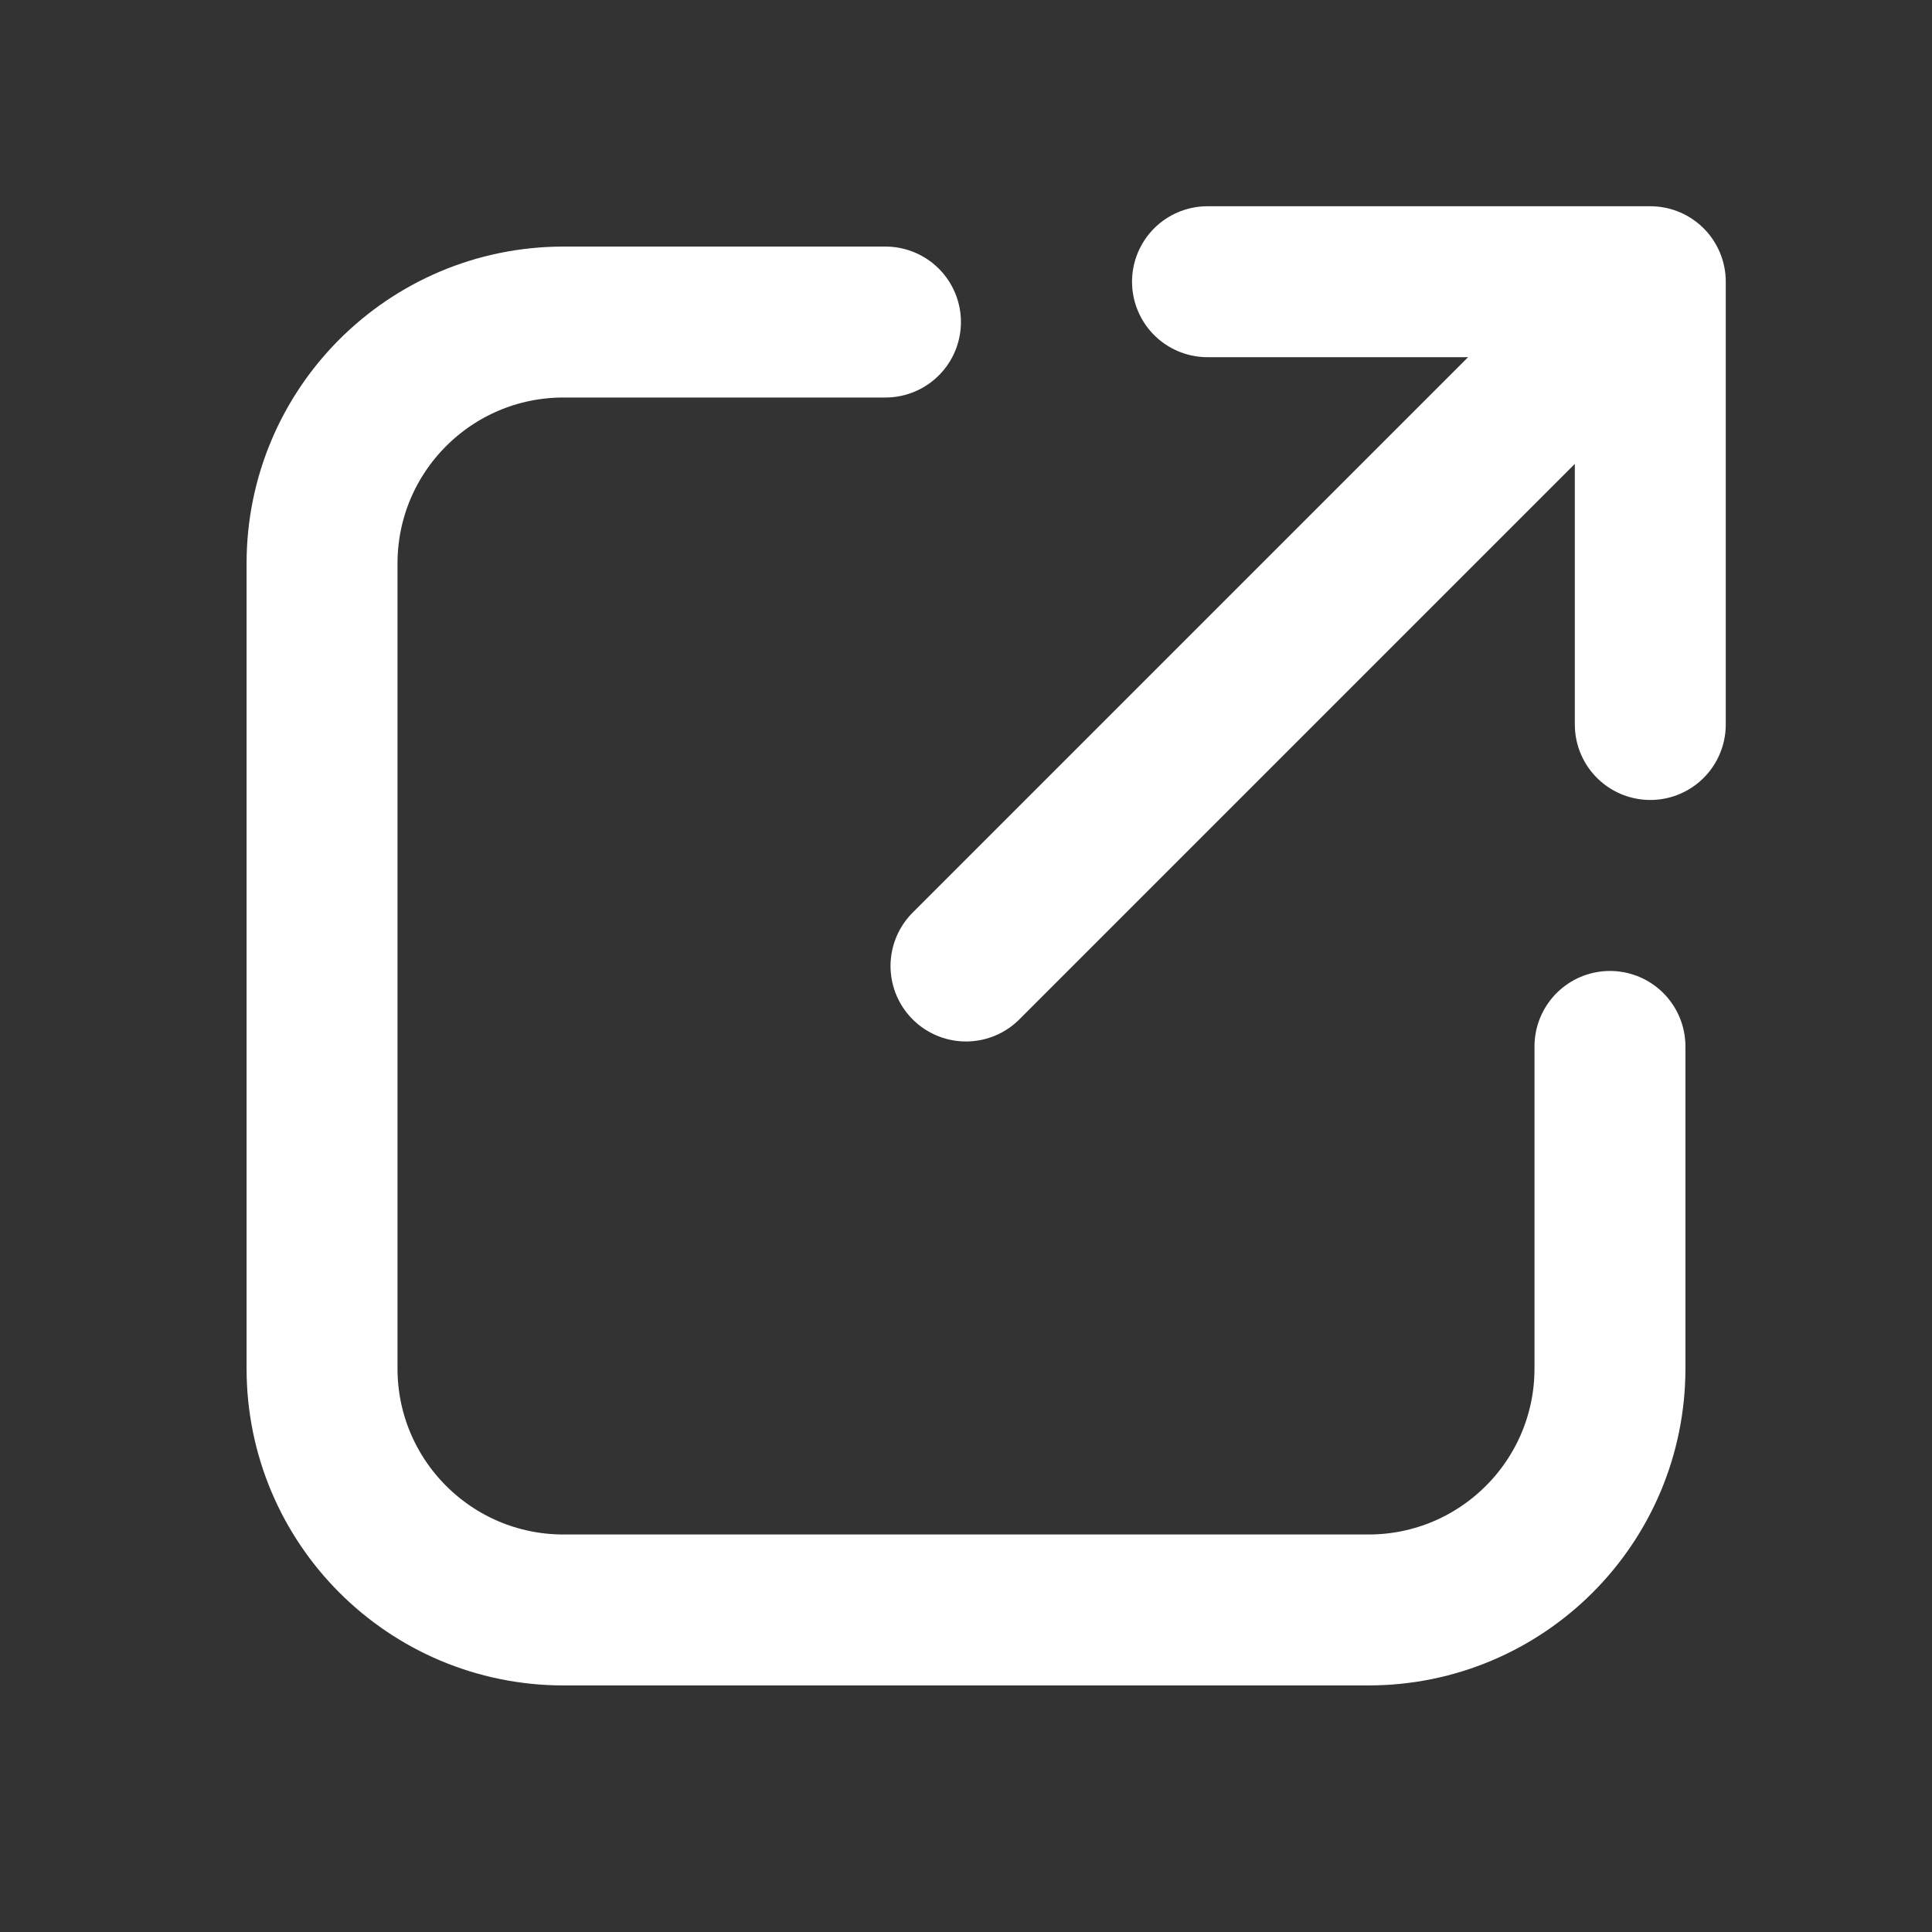 <svg width="16" height="16" viewBox="0 0 16 16" fill="none" xmlns="http://www.w3.org/2000/svg">
<rect x="0" y="0" width="16" height="16" fill="#333333" stroke="none"/>
<path d="M7.333 2.667H4.667C3.562 2.667 2.667 3.562 2.667 4.667V11.333C2.667 12.438 3.562 13.333 4.667 13.333H11.333C12.438 13.333 13.333 12.438 13.333 11.333V8.666" stroke="white" stroke-width="1.25" stroke-linecap="round"/>
<path d="M8 8L13.667 2.333M13.667 2.333H10M13.667 2.333V6" stroke="white" stroke-width="1.25" stroke-linecap="round" stroke-linejoin="round"/>
</svg>
